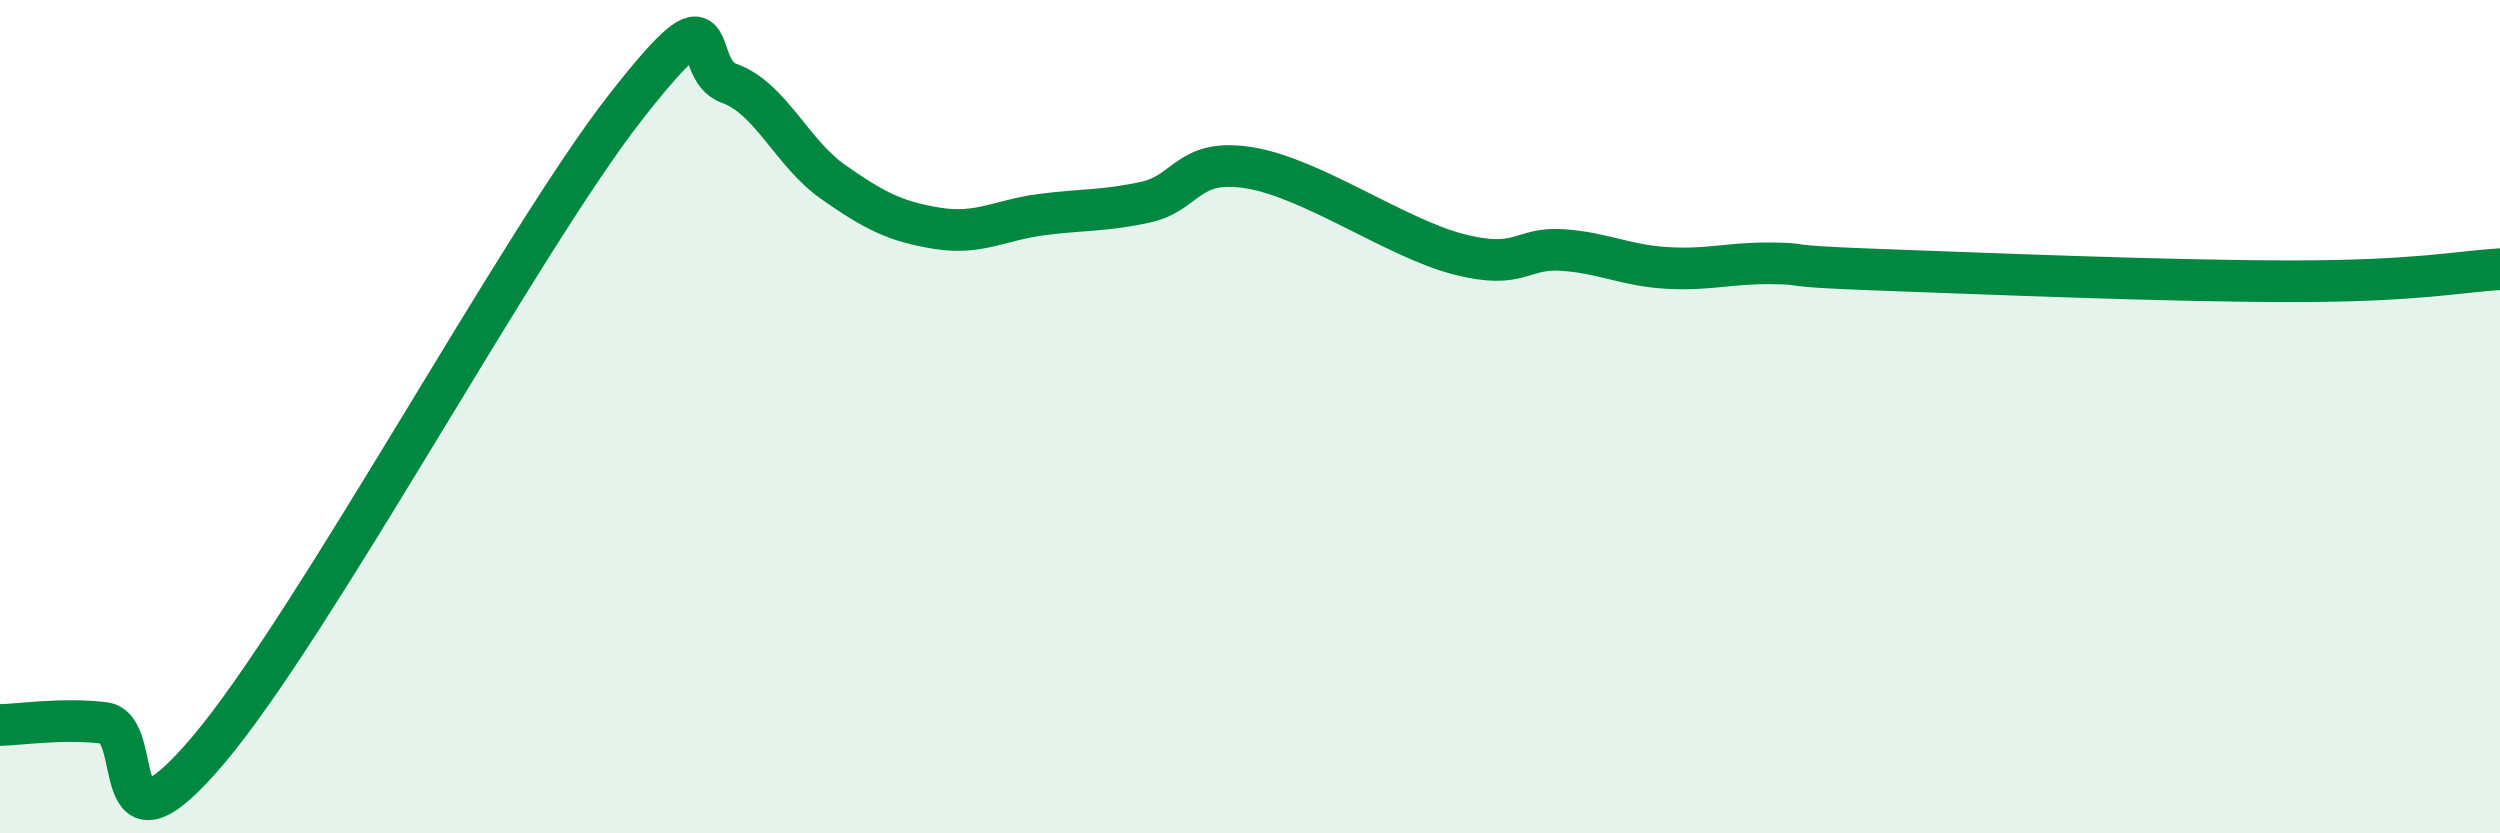 
    <svg width="60" height="20" viewBox="0 0 60 20" xmlns="http://www.w3.org/2000/svg">
      <path
        d="M 0,17.4 C 0.5,17.39 1.5,17.23 2.5,17.35 C 3.5,17.47 2.5,20.95 5,18 C 7.5,15.05 12.5,5.79 15,2.59 C 17.5,-0.61 16.5,1.64 17.5,2 C 18.5,2.36 19,3.67 20,4.37 C 21,5.07 21.5,5.32 22.5,5.48 C 23.5,5.64 24,5.28 25,5.15 C 26,5.02 26.5,5.07 27.5,4.85 C 28.5,4.63 28.5,3.78 30,4.03 C 31.5,4.28 33.5,5.71 35,6.1 C 36.5,6.49 36.5,5.93 37.5,6 C 38.5,6.07 39,6.37 40,6.43 C 41,6.49 41.5,6.31 42.5,6.32 C 43.5,6.33 42.5,6.38 45,6.47 C 47.5,6.56 52,6.75 55,6.75 C 58,6.75 59,6.52 60,6.46L60 20L0 20Z"
        fill="#008740"
        opacity="0.1"
        stroke-linecap="round"
        stroke-linejoin="round"
      />
      <path
        d="M 0,17.4 C 0.5,17.39 1.5,17.23 2.5,17.35 C 3.5,17.47 2.5,20.95 5,18 C 7.5,15.05 12.5,5.79 15,2.59 C 17.5,-0.61 16.5,1.64 17.5,2 C 18.5,2.36 19,3.67 20,4.37 C 21,5.07 21.5,5.32 22.5,5.48 C 23.5,5.64 24,5.28 25,5.15 C 26,5.02 26.5,5.07 27.5,4.85 C 28.5,4.63 28.5,3.78 30,4.03 C 31.5,4.28 33.5,5.71 35,6.1 C 36.5,6.49 36.5,5.93 37.5,6 C 38.5,6.07 39,6.37 40,6.43 C 41,6.49 41.5,6.31 42.5,6.32 C 43.5,6.33 42.5,6.38 45,6.47 C 47.5,6.56 52,6.75 55,6.75 C 58,6.75 59,6.52 60,6.46"
        stroke="#008740"
        stroke-width="1"
        fill="none"
        stroke-linecap="round"
        stroke-linejoin="round"
      />
    </svg>
  